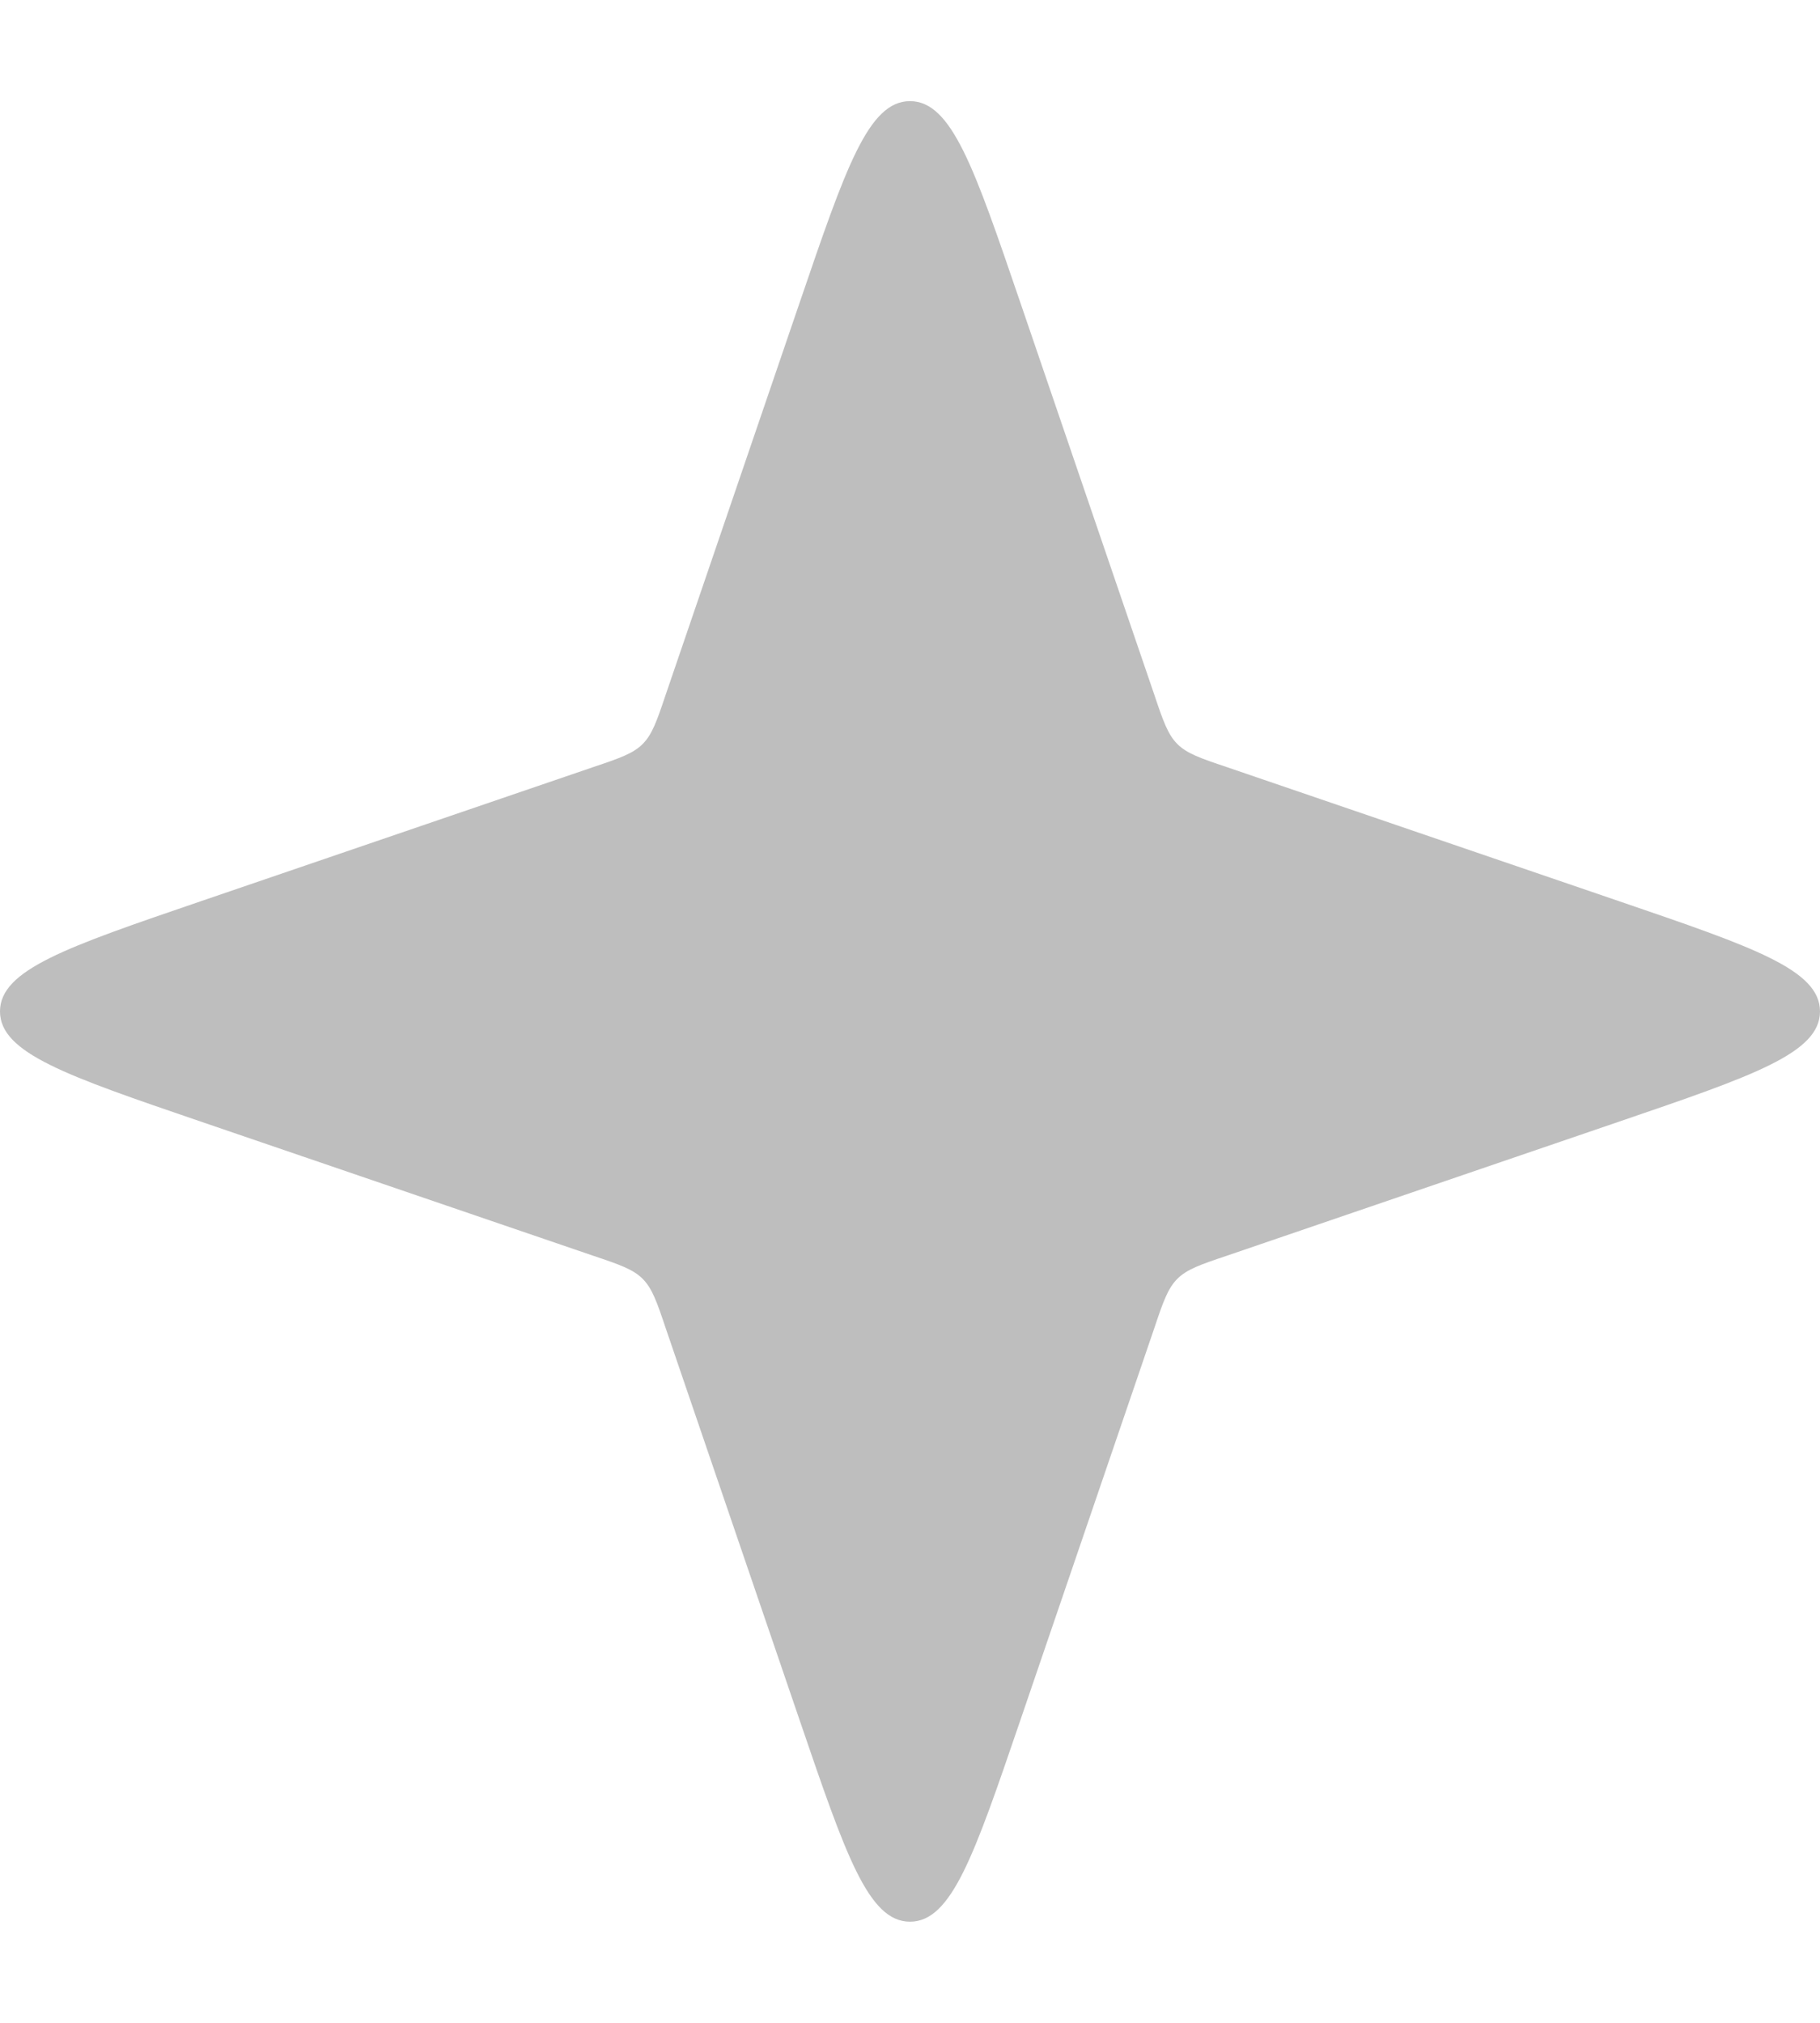 <?xml version="1.0" encoding="UTF-8"?> <svg xmlns="http://www.w3.org/2000/svg" width="9" height="10" viewBox="0 0 9 10" fill="none"><path d="M3.956 1.491C4.182 0.83 4.294 0.5 4.5 0.5C4.706 0.5 4.818 0.83 5.044 1.491L5.708 3.434C5.752 3.565 5.775 3.631 5.822 3.678C5.869 3.725 5.935 3.748 6.066 3.792L8.009 4.456C8.67 4.682 9 4.794 9 5C9 5.206 8.67 5.318 8.009 5.544L6.066 6.208C5.935 6.252 5.869 6.275 5.822 6.322C5.775 6.369 5.752 6.435 5.708 6.566L5.044 8.509C4.818 9.17 4.706 9.5 4.5 9.5C4.294 9.5 4.182 9.17 3.956 8.509L3.292 6.566C3.248 6.435 3.225 6.369 3.178 6.322C3.131 6.275 3.065 6.252 2.934 6.208L0.991 5.544C0.33 5.318 0 5.206 0 5C0 4.794 0.33 4.682 0.991 4.456L2.934 3.792C3.065 3.748 3.131 3.725 3.178 3.678C3.225 3.631 3.248 3.565 3.292 3.434L3.956 1.491Z" fill="#BEBEBE"></path></svg> 